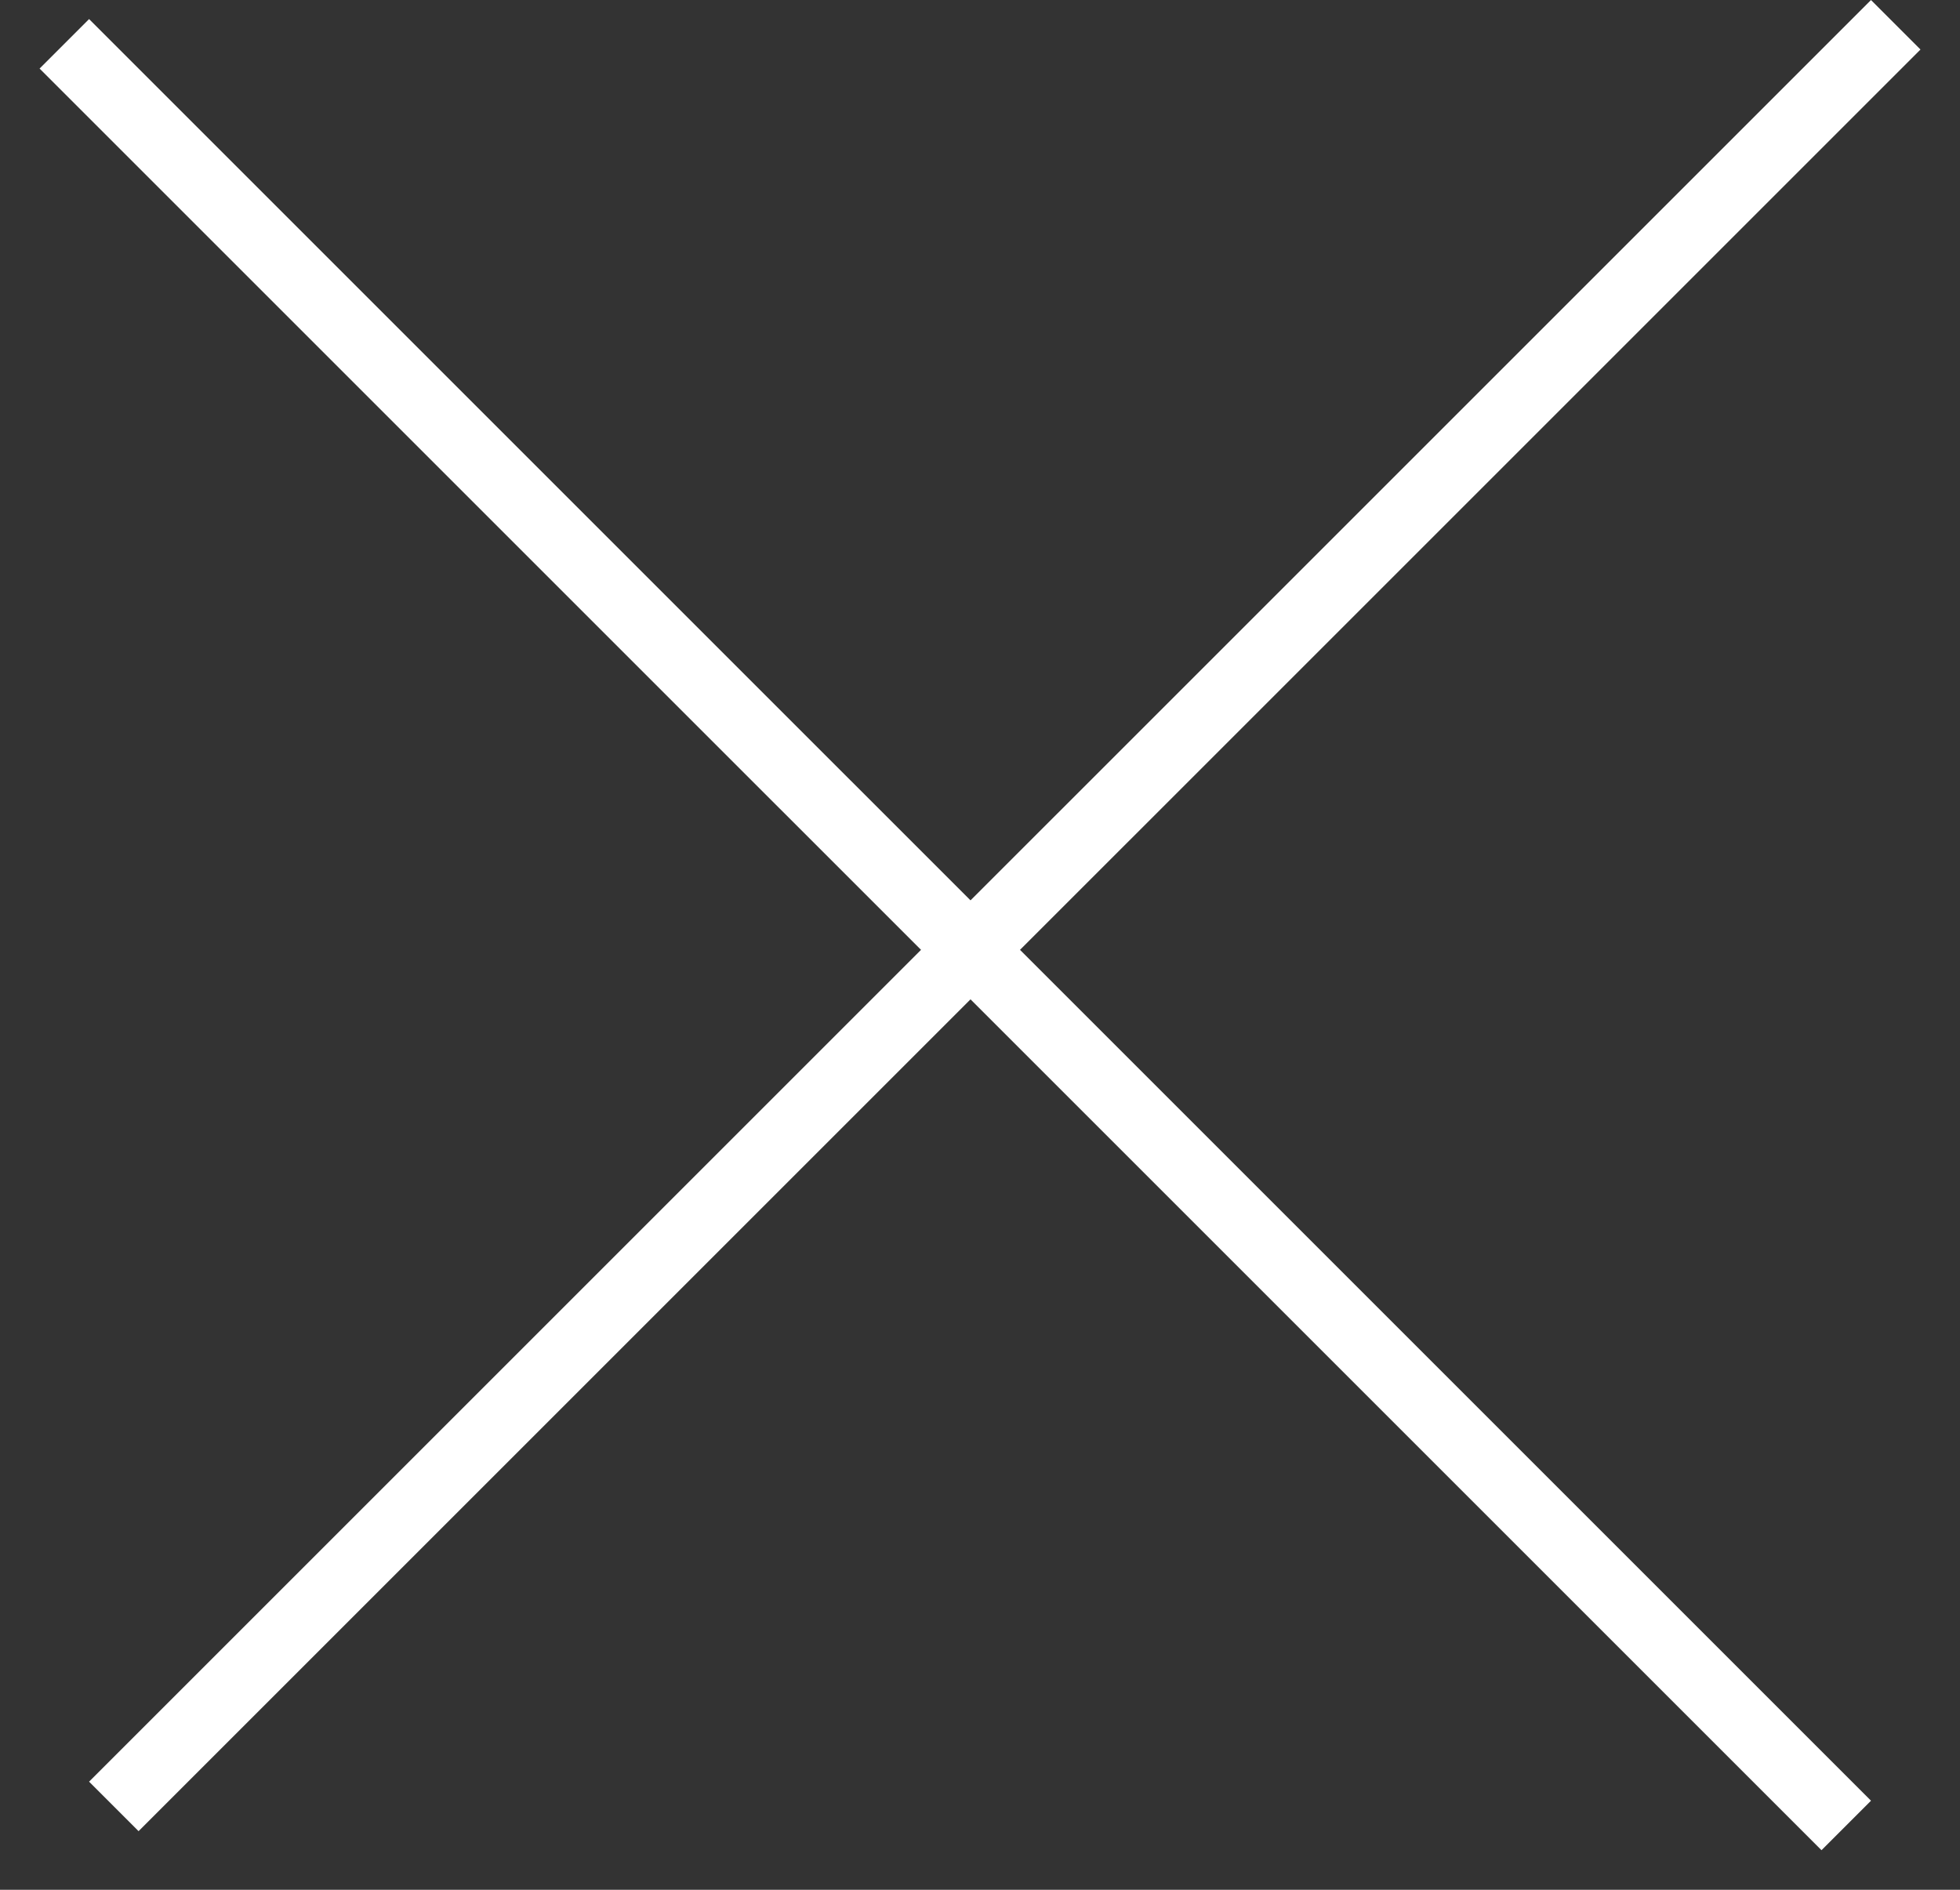 <svg width="28" height="27" viewBox="0 0 28 27" fill="none" xmlns="http://www.w3.org/2000/svg">
<rect x="0" y="0" width="28" height="27" fill="#333333" stroke="none"/>
<line x1="27.082" y1="0.354" x2="1.626" y2="25.809" stroke="white"/>
<line x1="26.375" y1="26.081" x2="0.919" y2="0.626" stroke="white"/>
</svg>
